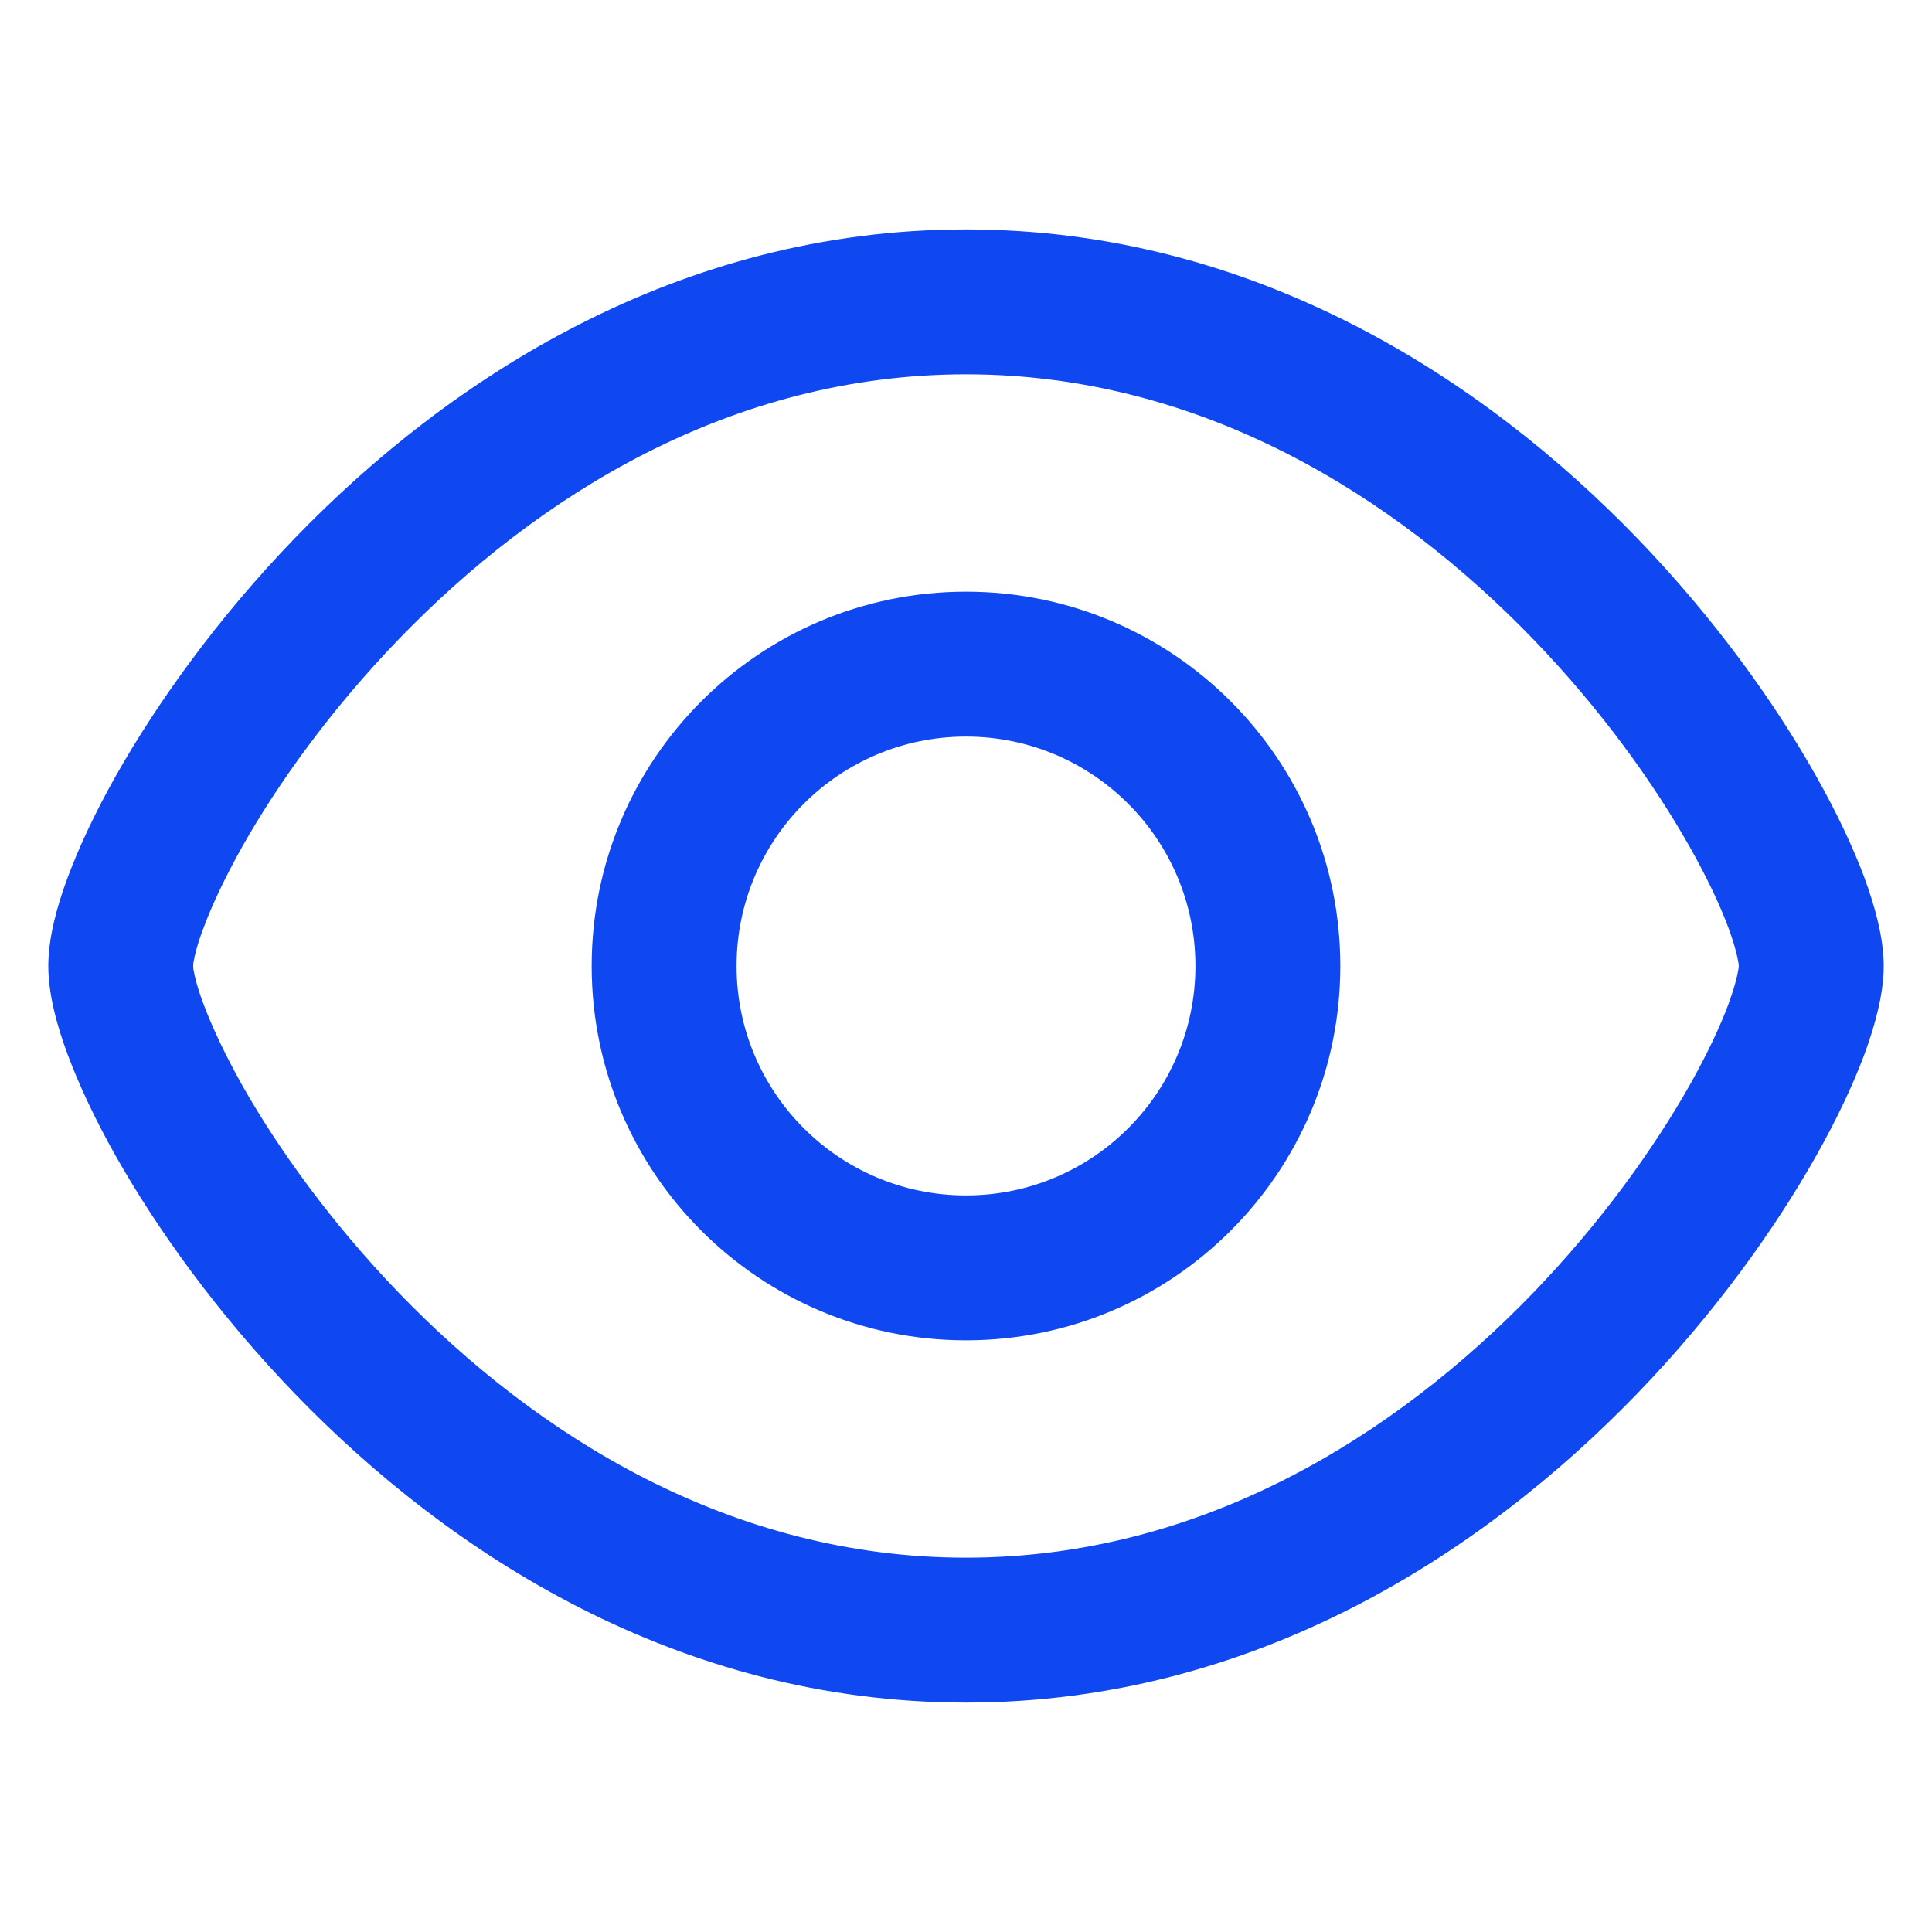 <svg width="12" height="12" viewBox="0 0 12 12" fill="none" xmlns="http://www.w3.org/2000/svg">
<path d="M1.2 6C1.2 6 1.2 6.006 1.201 6.017C1.203 6.029 1.206 6.046 1.211 6.067C1.221 6.111 1.238 6.167 1.264 6.236C1.315 6.373 1.395 6.545 1.504 6.74C1.724 7.129 2.053 7.59 2.478 8.031C3.333 8.916 4.536 9.675 6 9.675C7.463 9.675 8.667 8.916 9.522 8.031C9.947 7.59 10.275 7.129 10.495 6.74C10.605 6.545 10.685 6.373 10.736 6.236C10.761 6.167 10.778 6.111 10.788 6.067C10.793 6.046 10.796 6.029 10.798 6.017C10.8 6.004 10.8 6 10.8 6C10.8 6 10.8 5.994 10.798 5.983C10.796 5.971 10.793 5.954 10.788 5.932C10.778 5.889 10.761 5.832 10.736 5.764C10.685 5.626 10.605 5.455 10.495 5.26C10.275 4.87 9.947 4.409 9.522 3.969C8.667 3.084 7.463 2.325 6 2.325C4.536 2.325 3.333 3.084 2.478 3.969C2.053 4.409 1.724 4.87 1.504 5.26C1.395 5.455 1.315 5.626 1.264 5.764C1.238 5.832 1.221 5.889 1.211 5.932C1.206 5.954 1.203 5.971 1.201 5.983C1.2 5.994 1.2 6 1.2 6ZM1.831 3.343C2.787 2.353 4.209 1.425 6 1.425C7.791 1.425 9.212 2.353 10.169 3.343C10.649 3.84 11.023 4.364 11.279 4.818C11.407 5.045 11.509 5.26 11.58 5.451C11.646 5.631 11.7 5.826 11.7 6C11.7 6.174 11.646 6.369 11.58 6.549C11.509 6.74 11.407 6.955 11.279 7.182C11.023 7.636 10.649 8.159 10.169 8.656C9.212 9.646 7.791 10.575 6 10.575C4.209 10.575 2.787 9.646 1.831 8.656C1.351 8.159 0.977 7.636 0.72 7.182C0.592 6.955 0.491 6.74 0.42 6.549C0.353 6.369 0.3 6.174 0.3 6C0.3 5.826 0.353 5.631 0.42 5.451C0.491 5.26 0.592 5.045 0.72 4.818C0.977 4.364 1.351 3.84 1.831 3.343ZM6 4.575C5.213 4.575 4.575 5.213 4.575 6C4.575 6.787 5.213 7.425 6 7.425C6.787 7.425 7.425 6.787 7.425 6C7.425 5.213 6.787 4.575 6 4.575ZM3.675 6C3.675 4.716 4.716 3.675 6 3.675C7.284 3.675 8.325 4.716 8.325 6C8.325 7.284 7.284 8.325 6 8.325C4.716 8.325 3.675 7.284 3.675 6Z" fill="#0F47F1"/>
</svg>
